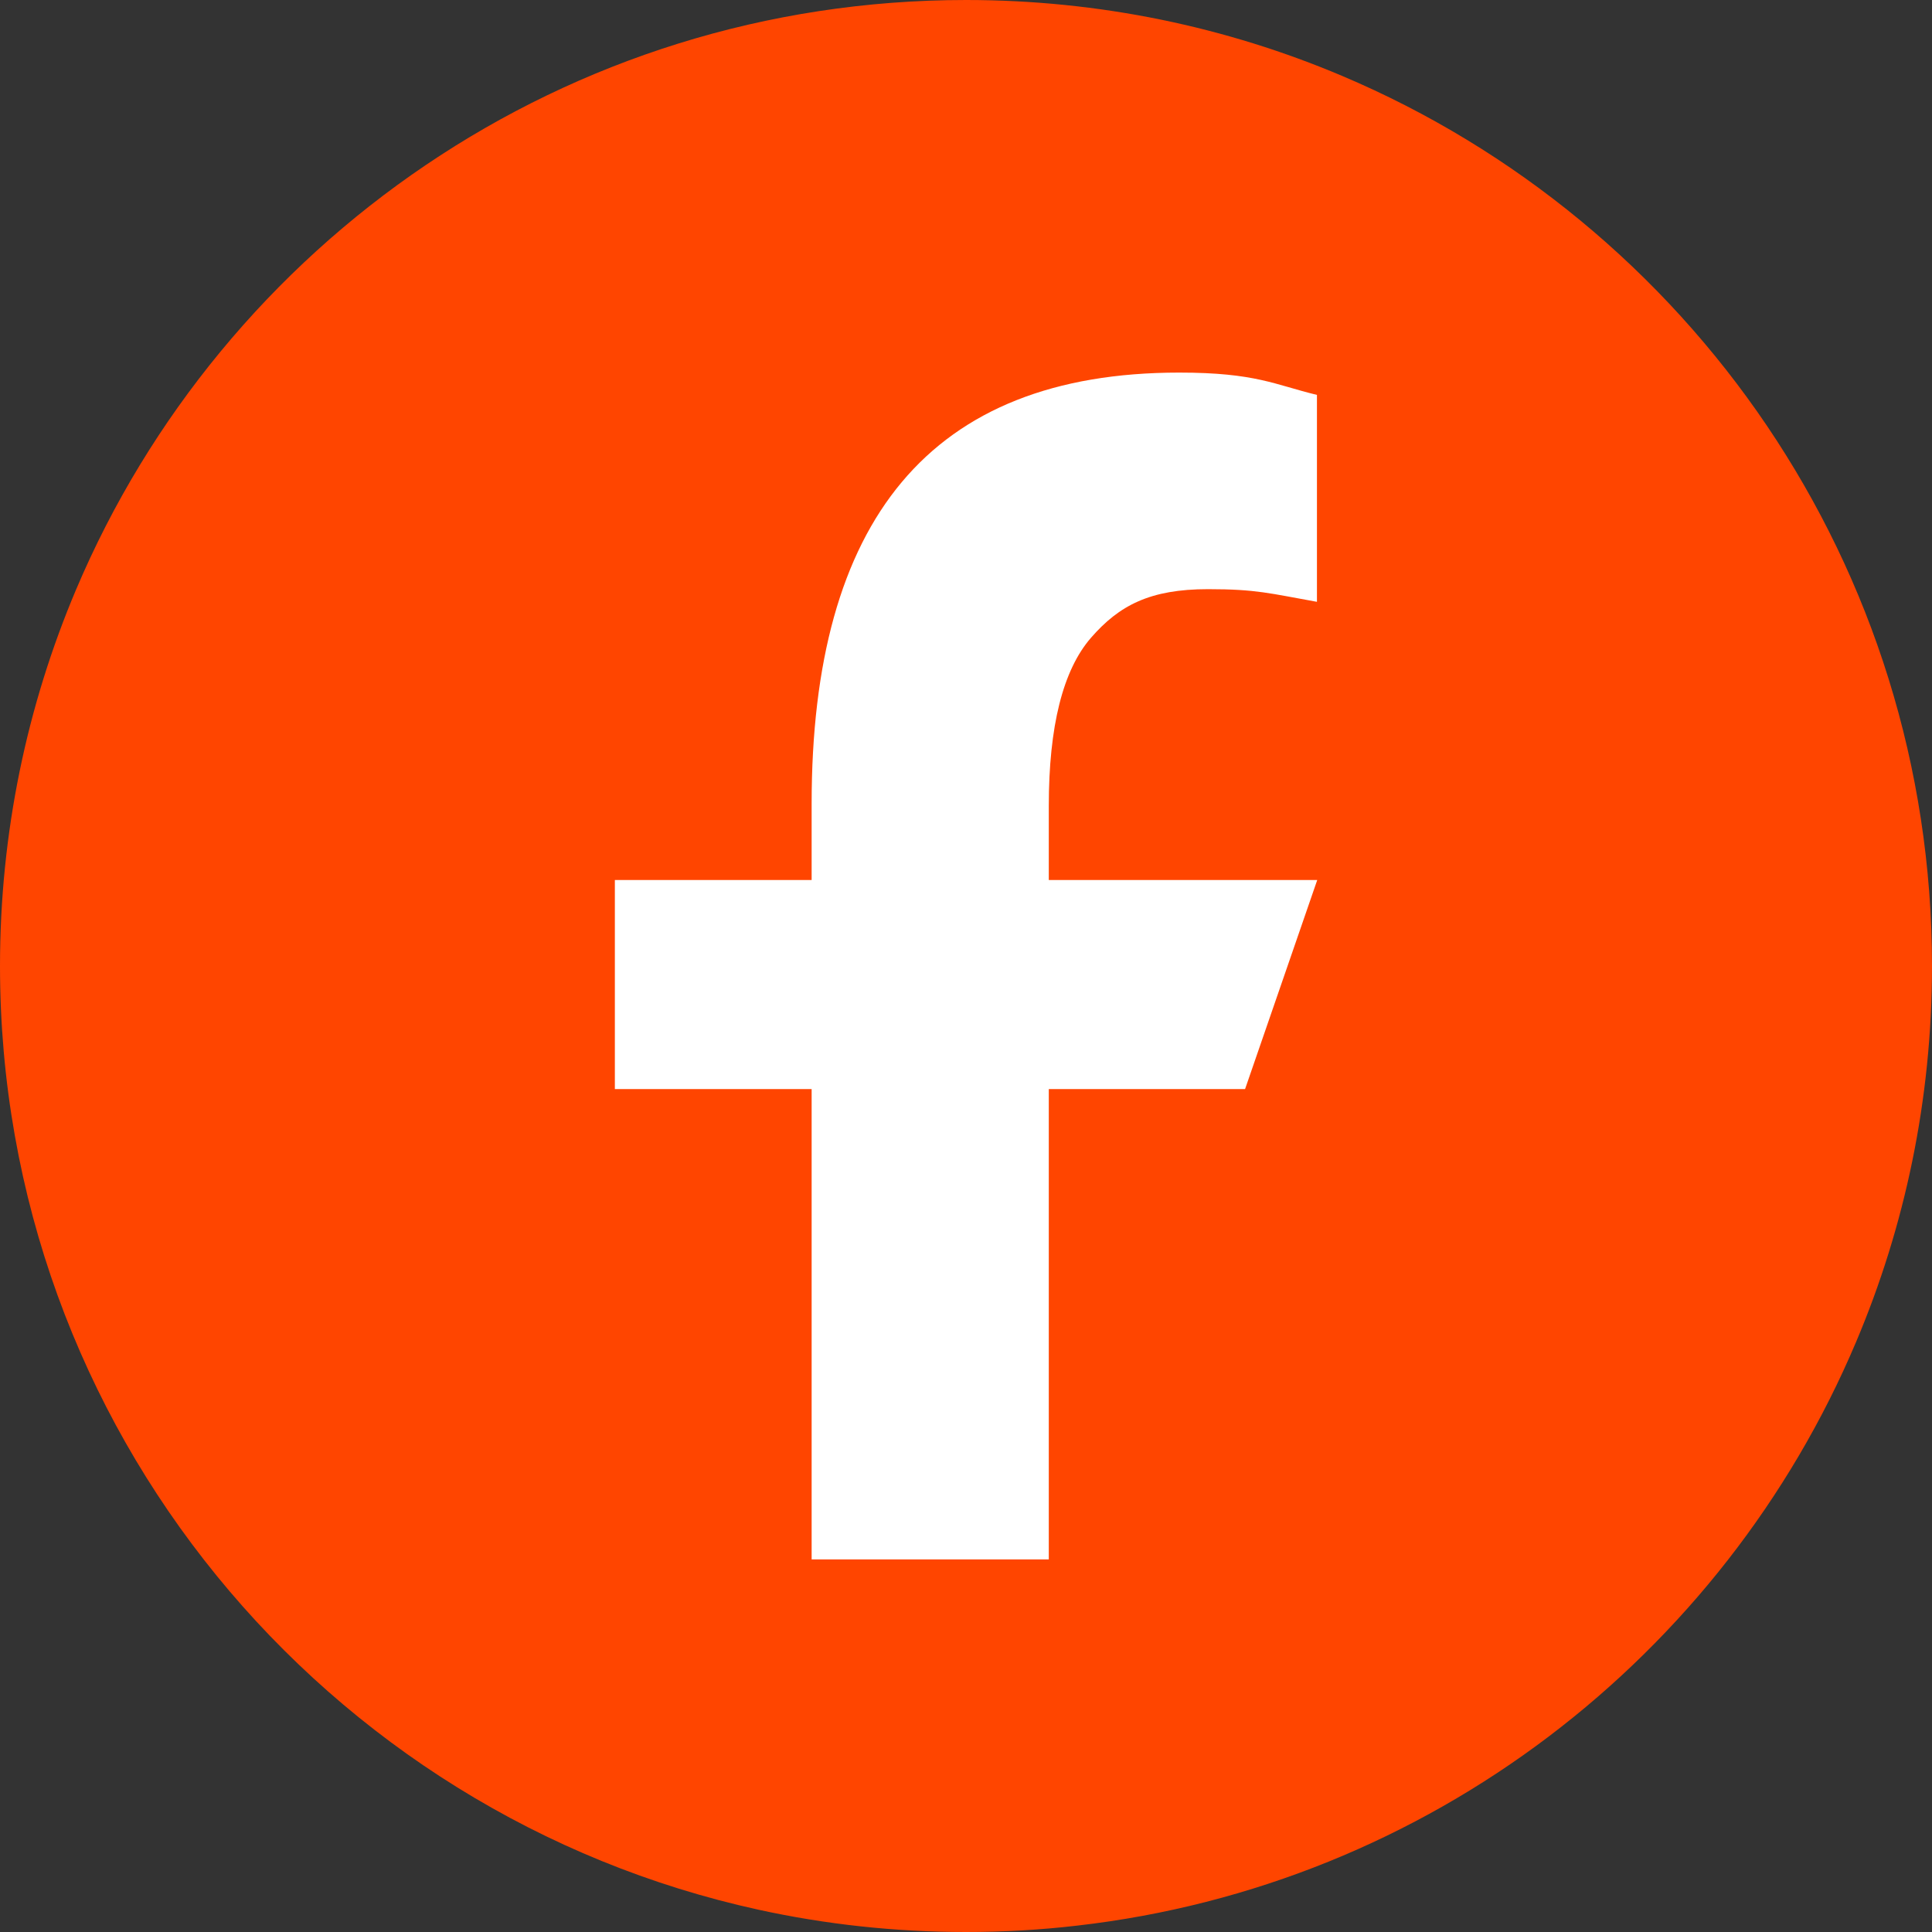 <?xml version="1.0" encoding="UTF-8"?>
<svg width="20px" height="20px" viewBox="0 0 20 20" version="1.1" xmlns="http://www.w3.org/2000/svg" xmlns:xlink="http://www.w3.org/1999/xlink">
    <rect x="0" y="0" width="20" height="20" fill="#333333" stroke="none"/>
    <title>Facebook</title>
    <g id="Page-1" stroke="none" stroke-width="1" fill="none" fill-rule="evenodd">
        <g id="Icons" transform="translate(-80, 0)">
            <g id="Path" transform="translate(80, 0)">
                <path d="M20,10 C20,5.858 17.481,2.303 13.892,0.785 C12.696,0.279 11.381,0 10,0 C5.858,0 2.304,2.518 0.786,6.107 C0.28,7.304 0,8.619 0,10 C0,14.787 3.363,18.788 7.855,19.77 C8.546,19.921 9.264,20 10,20 C10.389,20 10.773,19.978 11.15,19.934 C14.791,19.518 17.839,17.145 19.214,13.892 C19.72,12.696 20,11.381 20,10" fill="#FF4500"></path>
                <path d="M10.857,8.345 L10.857,9.11 L13.636,9.11 L12.889,11.274 L10.857,11.274 L10.857,16.143 L8.402,16.143 L8.402,11.274 L6.365,11.274 L6.365,9.11 L8.402,9.11 L8.402,8.319 C8.402,5.393 9.622,3.857 12.207,3.857 C12.999,3.857 13.198,3.983 13.633,4.088 L13.633,6.23 C13.146,6.143 13.009,6.099 12.505,6.099 C11.904,6.099 11.586,6.267 11.294,6.602 C11.003,6.937 10.857,7.518 10.857,8.345" fill="#FFFFFF"></path>
            </g>
        </g>
    </g>
</svg>
